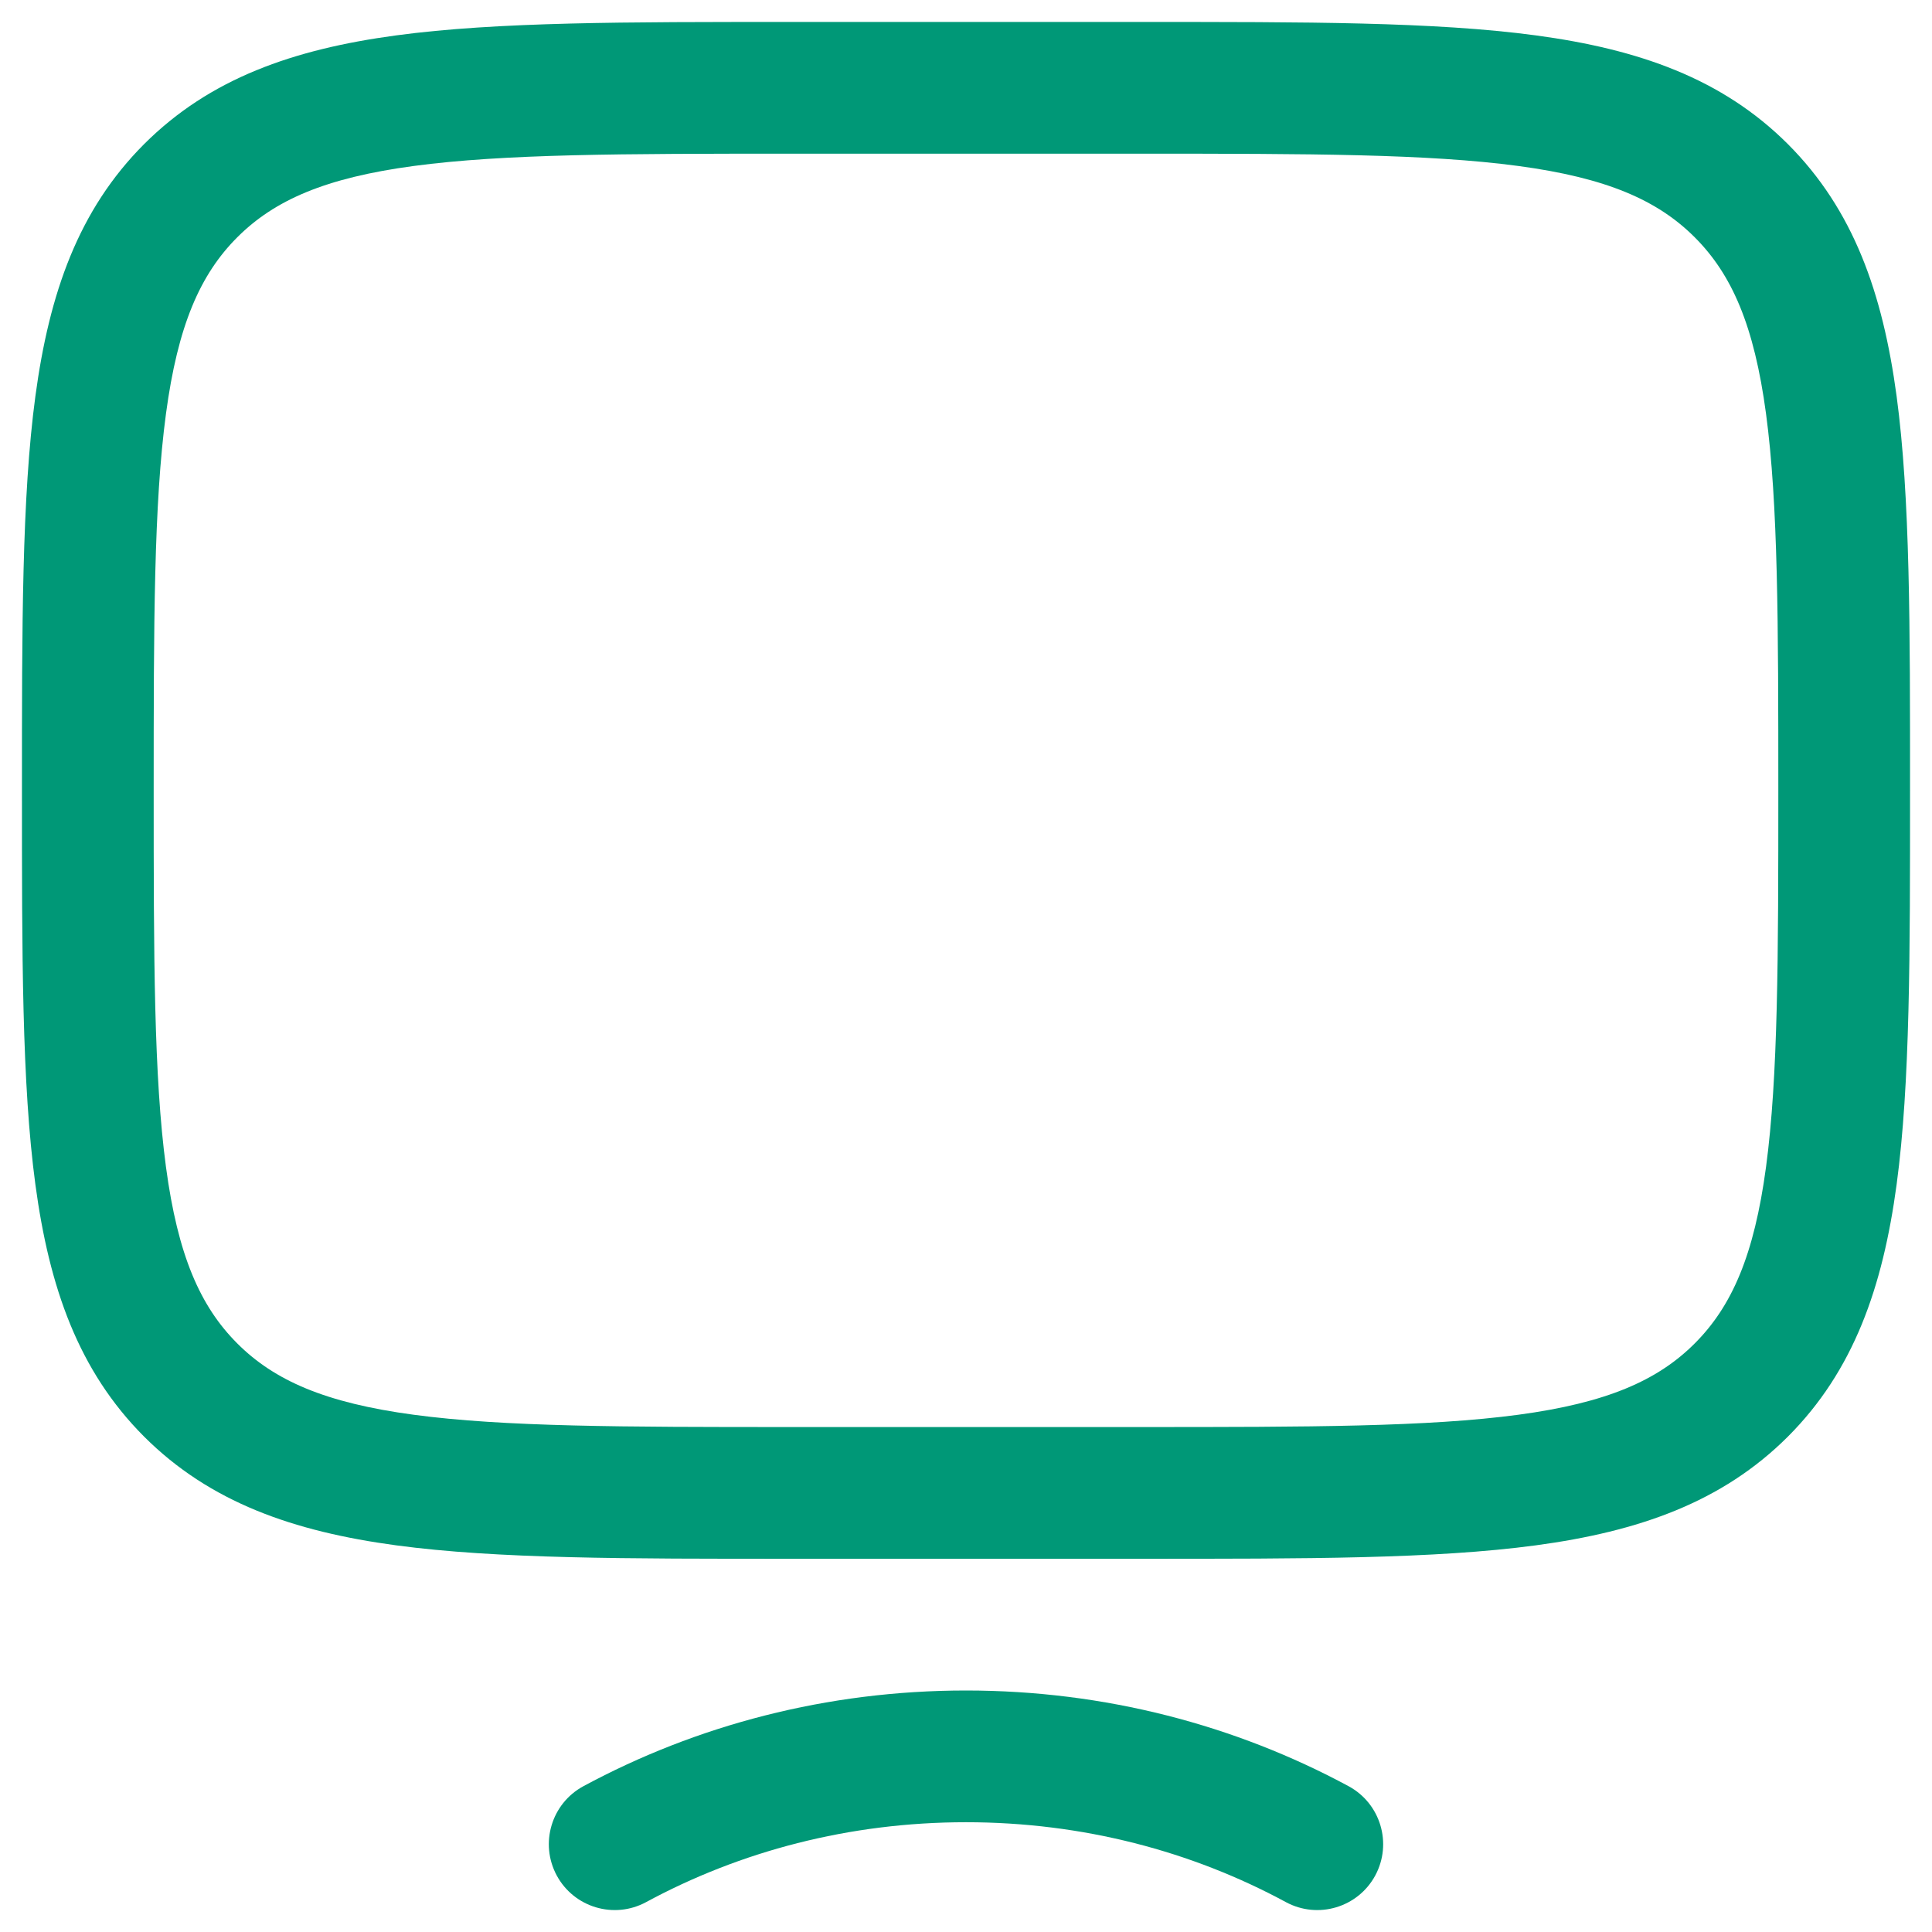 <svg width="22" height="22" viewBox="0 0 22 22" fill="none" xmlns="http://www.w3.org/2000/svg">
<path d="M15.357 20.34C15.721 20.537 15.857 20.992 15.66 21.357C15.463 21.721 15.008 21.857 14.643 21.66L15.357 20.34ZM7.357 21.66C6.992 21.857 6.537 21.721 6.34 21.357C6.143 20.992 6.279 20.537 6.643 20.34L7.357 21.66ZM9 1V0.25H13V1V1.75H9V1ZM13 17V17.75H9V17V16.25H13V17ZM9 17V17.75C7.136 17.75 5.662 17.752 4.511 17.597C3.339 17.439 2.39 17.107 1.641 16.359L2.172 15.828L2.702 15.298C3.125 15.721 3.705 15.975 4.711 16.11C5.739 16.248 7.093 16.25 9 16.25V17ZM1 9H1.75C1.75 10.907 1.752 12.261 1.89 13.289C2.025 14.295 2.279 14.875 2.702 15.298L2.172 15.828L1.641 16.359C0.893 15.61 0.561 14.661 0.403 13.489C0.248 12.338 0.25 10.864 0.25 9H1ZM21 9H21.75C21.75 10.864 21.752 12.338 21.597 13.489C21.439 14.661 21.107 15.61 20.359 16.359L19.828 15.828L19.298 15.298C19.721 14.875 19.975 14.295 20.11 13.289C20.248 12.261 20.25 10.907 20.25 9H21ZM13 17V16.25C14.907 16.25 16.262 16.248 17.289 16.11C18.295 15.975 18.875 15.721 19.298 15.298L19.828 15.828L20.359 16.359C19.61 17.107 18.661 17.439 17.489 17.597C16.338 17.752 14.864 17.75 13 17.75V17ZM13 1V0.25C14.864 0.25 16.338 0.248 17.489 0.403C18.661 0.561 19.61 0.893 20.359 1.641L19.828 2.172L19.298 2.702C18.875 2.279 18.295 2.025 17.289 1.89C16.262 1.752 14.907 1.75 13 1.75V1ZM21 9H20.25C20.25 7.093 20.248 5.739 20.11 4.711C19.975 3.705 19.721 3.125 19.298 2.702L19.828 2.172L20.359 1.641C21.107 2.39 21.439 3.339 21.597 4.511C21.752 5.662 21.75 7.136 21.75 9H21ZM9 1V1.75C7.093 1.75 5.739 1.752 4.711 1.89C3.705 2.025 3.125 2.279 2.702 2.702L2.172 2.172L1.641 1.641C2.39 0.893 3.339 0.561 4.511 0.403C5.662 0.248 7.136 0.25 9 0.25V1ZM1 9H0.25C0.25 7.136 0.248 5.662 0.403 4.511C0.561 3.339 0.893 2.39 1.641 1.641L2.172 2.172L2.702 2.702C2.279 3.125 2.025 3.705 1.89 4.711C1.752 5.739 1.75 7.093 1.75 9H1ZM11 20V19.25C12.583 19.25 14.071 19.646 15.357 20.34L15 21L14.643 21.66C13.575 21.082 12.331 20.75 11 20.75V20ZM7 21L6.643 20.34C7.929 19.646 9.417 19.25 11 19.25V20V20.75C9.669 20.75 8.425 21.082 7.357 21.66L7 21Z" fill="#009877"/>
</svg>
